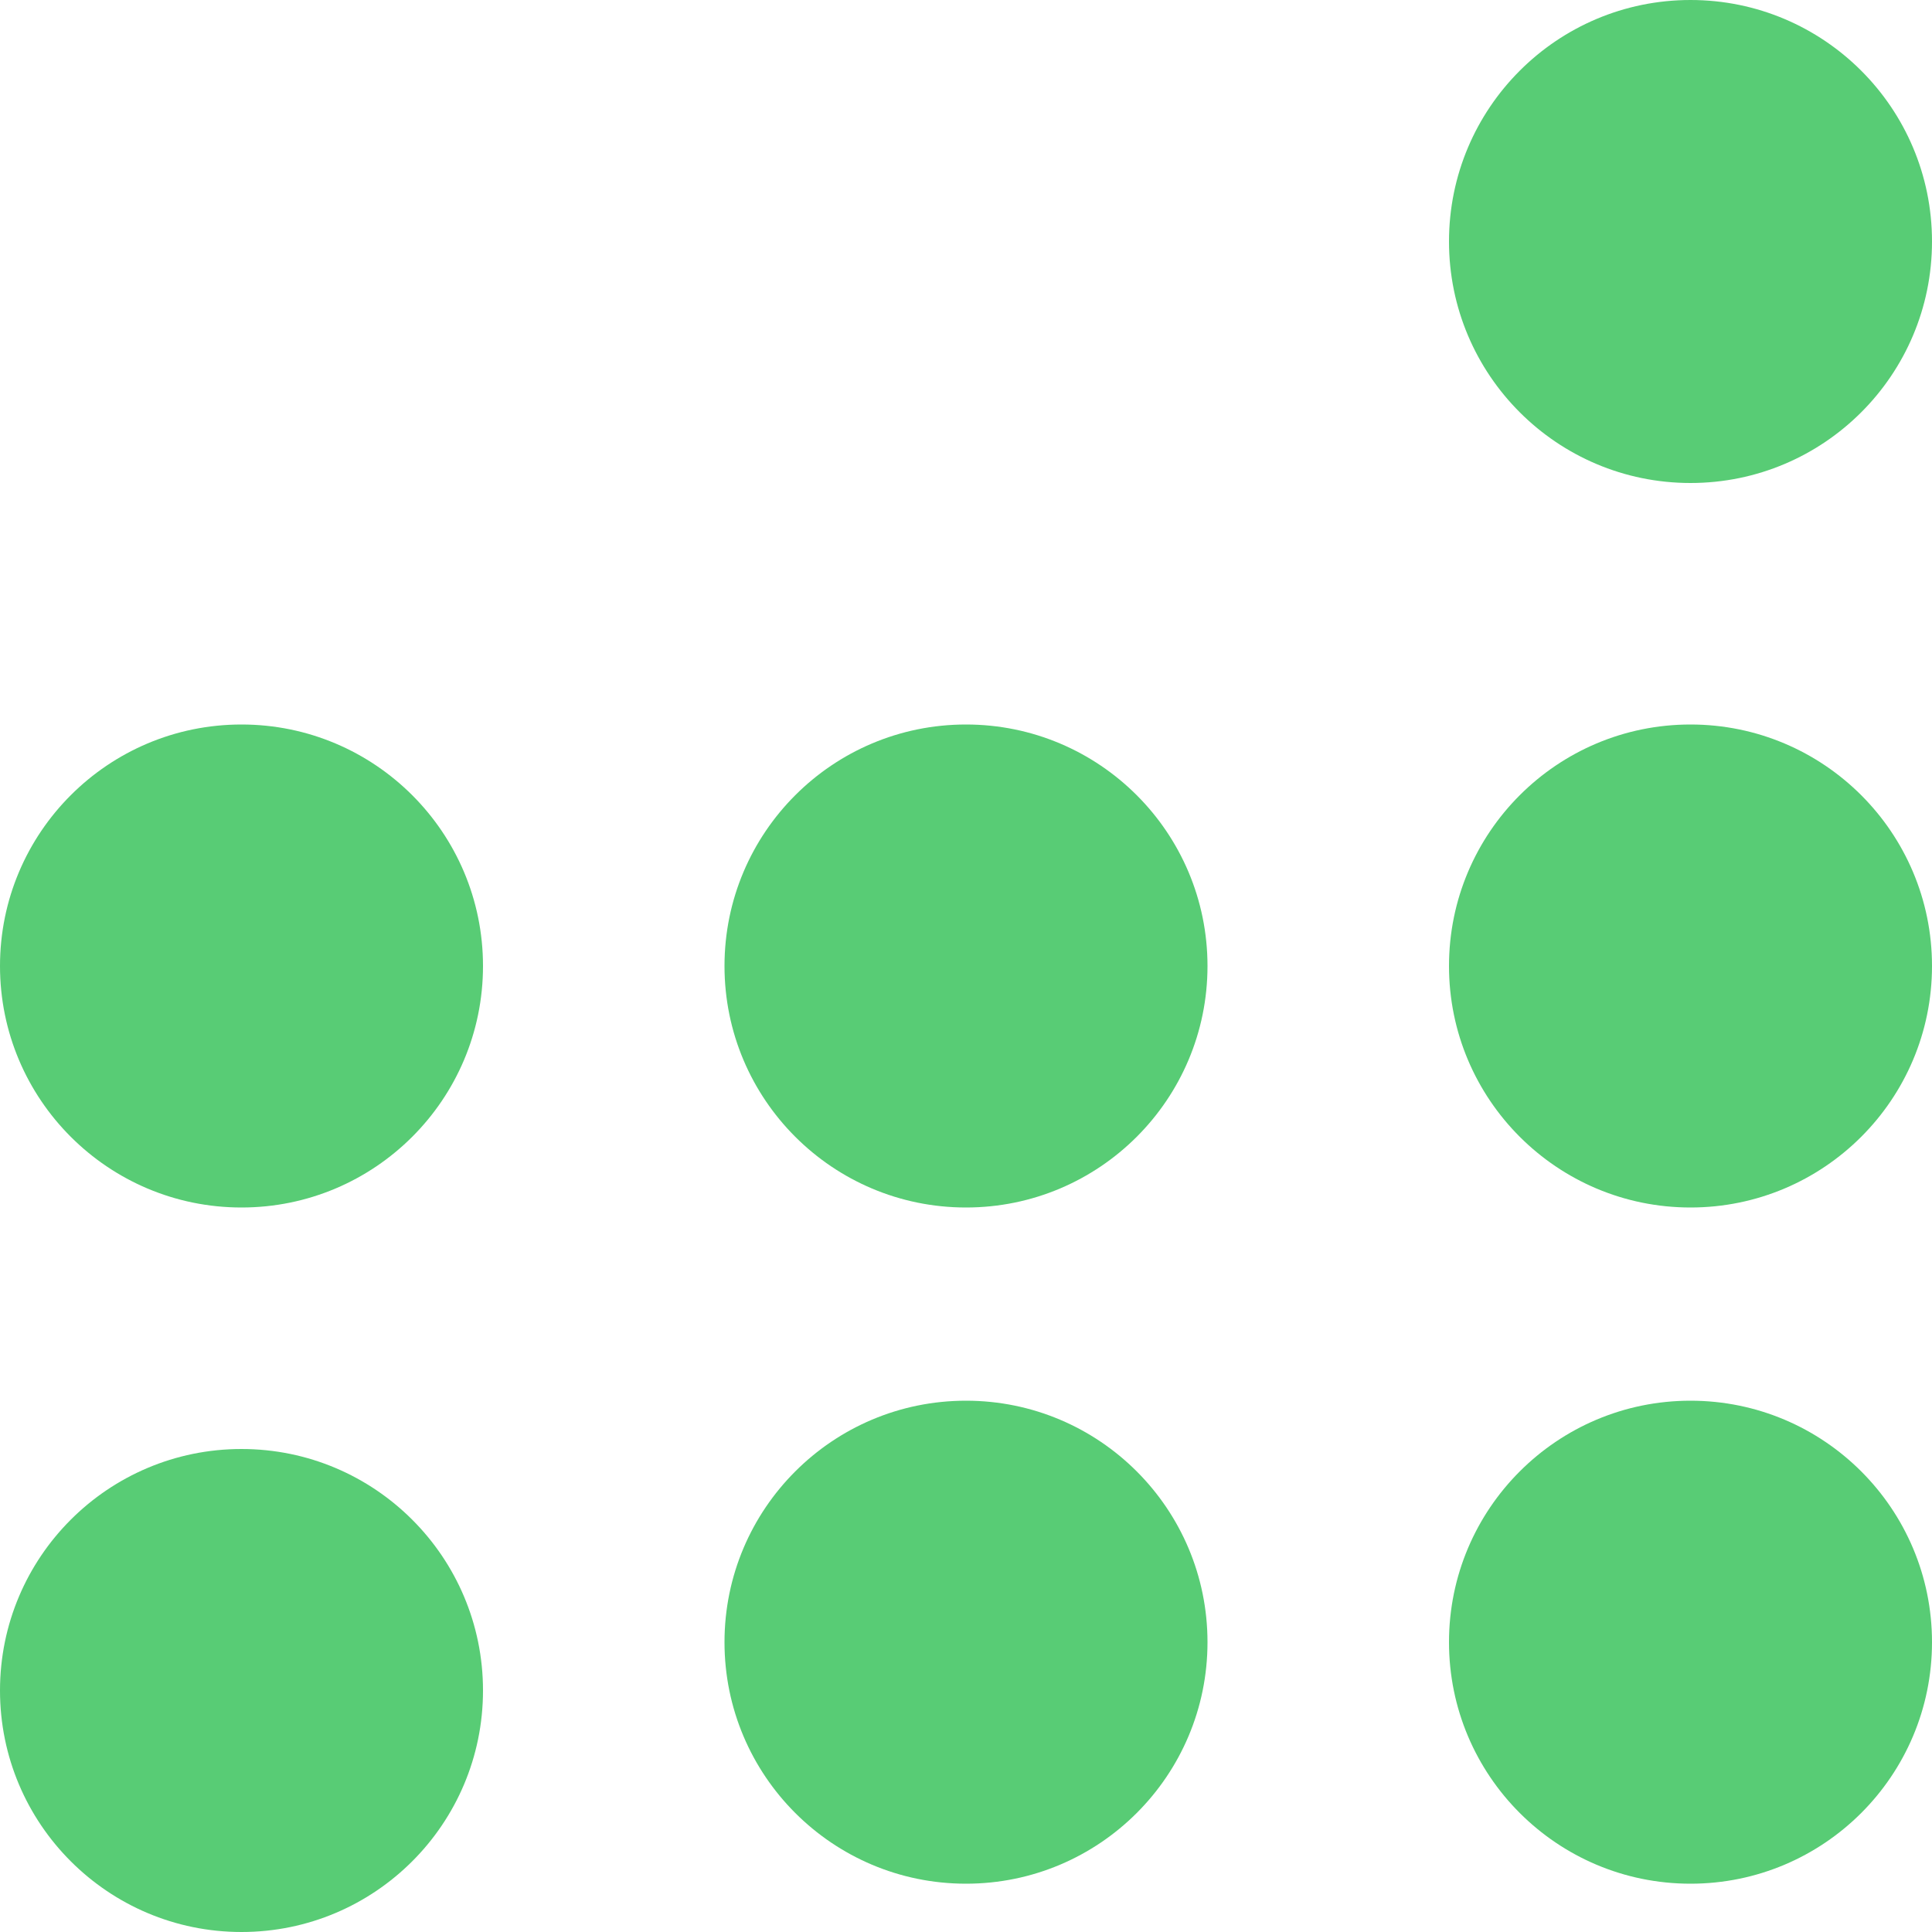 <svg width="40" height="40" viewBox="0 0 40 40" fill="none" xmlns="http://www.w3.org/2000/svg">
<circle cx="35" cy="5" r="5" transform="rotate(-180 35 5)" fill="#58CC75"/>
<circle cx="5" cy="20" r="5" transform="rotate(-180 5 20)" fill="#58CC75"/>
<circle cx="20" cy="20" r="5" transform="rotate(-180 20 20)" fill="#58CC75"/>
<circle cx="20" cy="34" r="5" transform="rotate(-180 20 34)" fill="#58CC75"/>
<circle cx="35" cy="34" r="5" transform="rotate(-180 35 34)" fill="#58CC75"/>
<circle cx="35" cy="20" r="5" transform="rotate(-180 35 20)" fill="#58CC75"/>
<circle cx="5" cy="35" r="5" transform="rotate(-180 5 35)" fill="#58CC75"/>
</svg>
